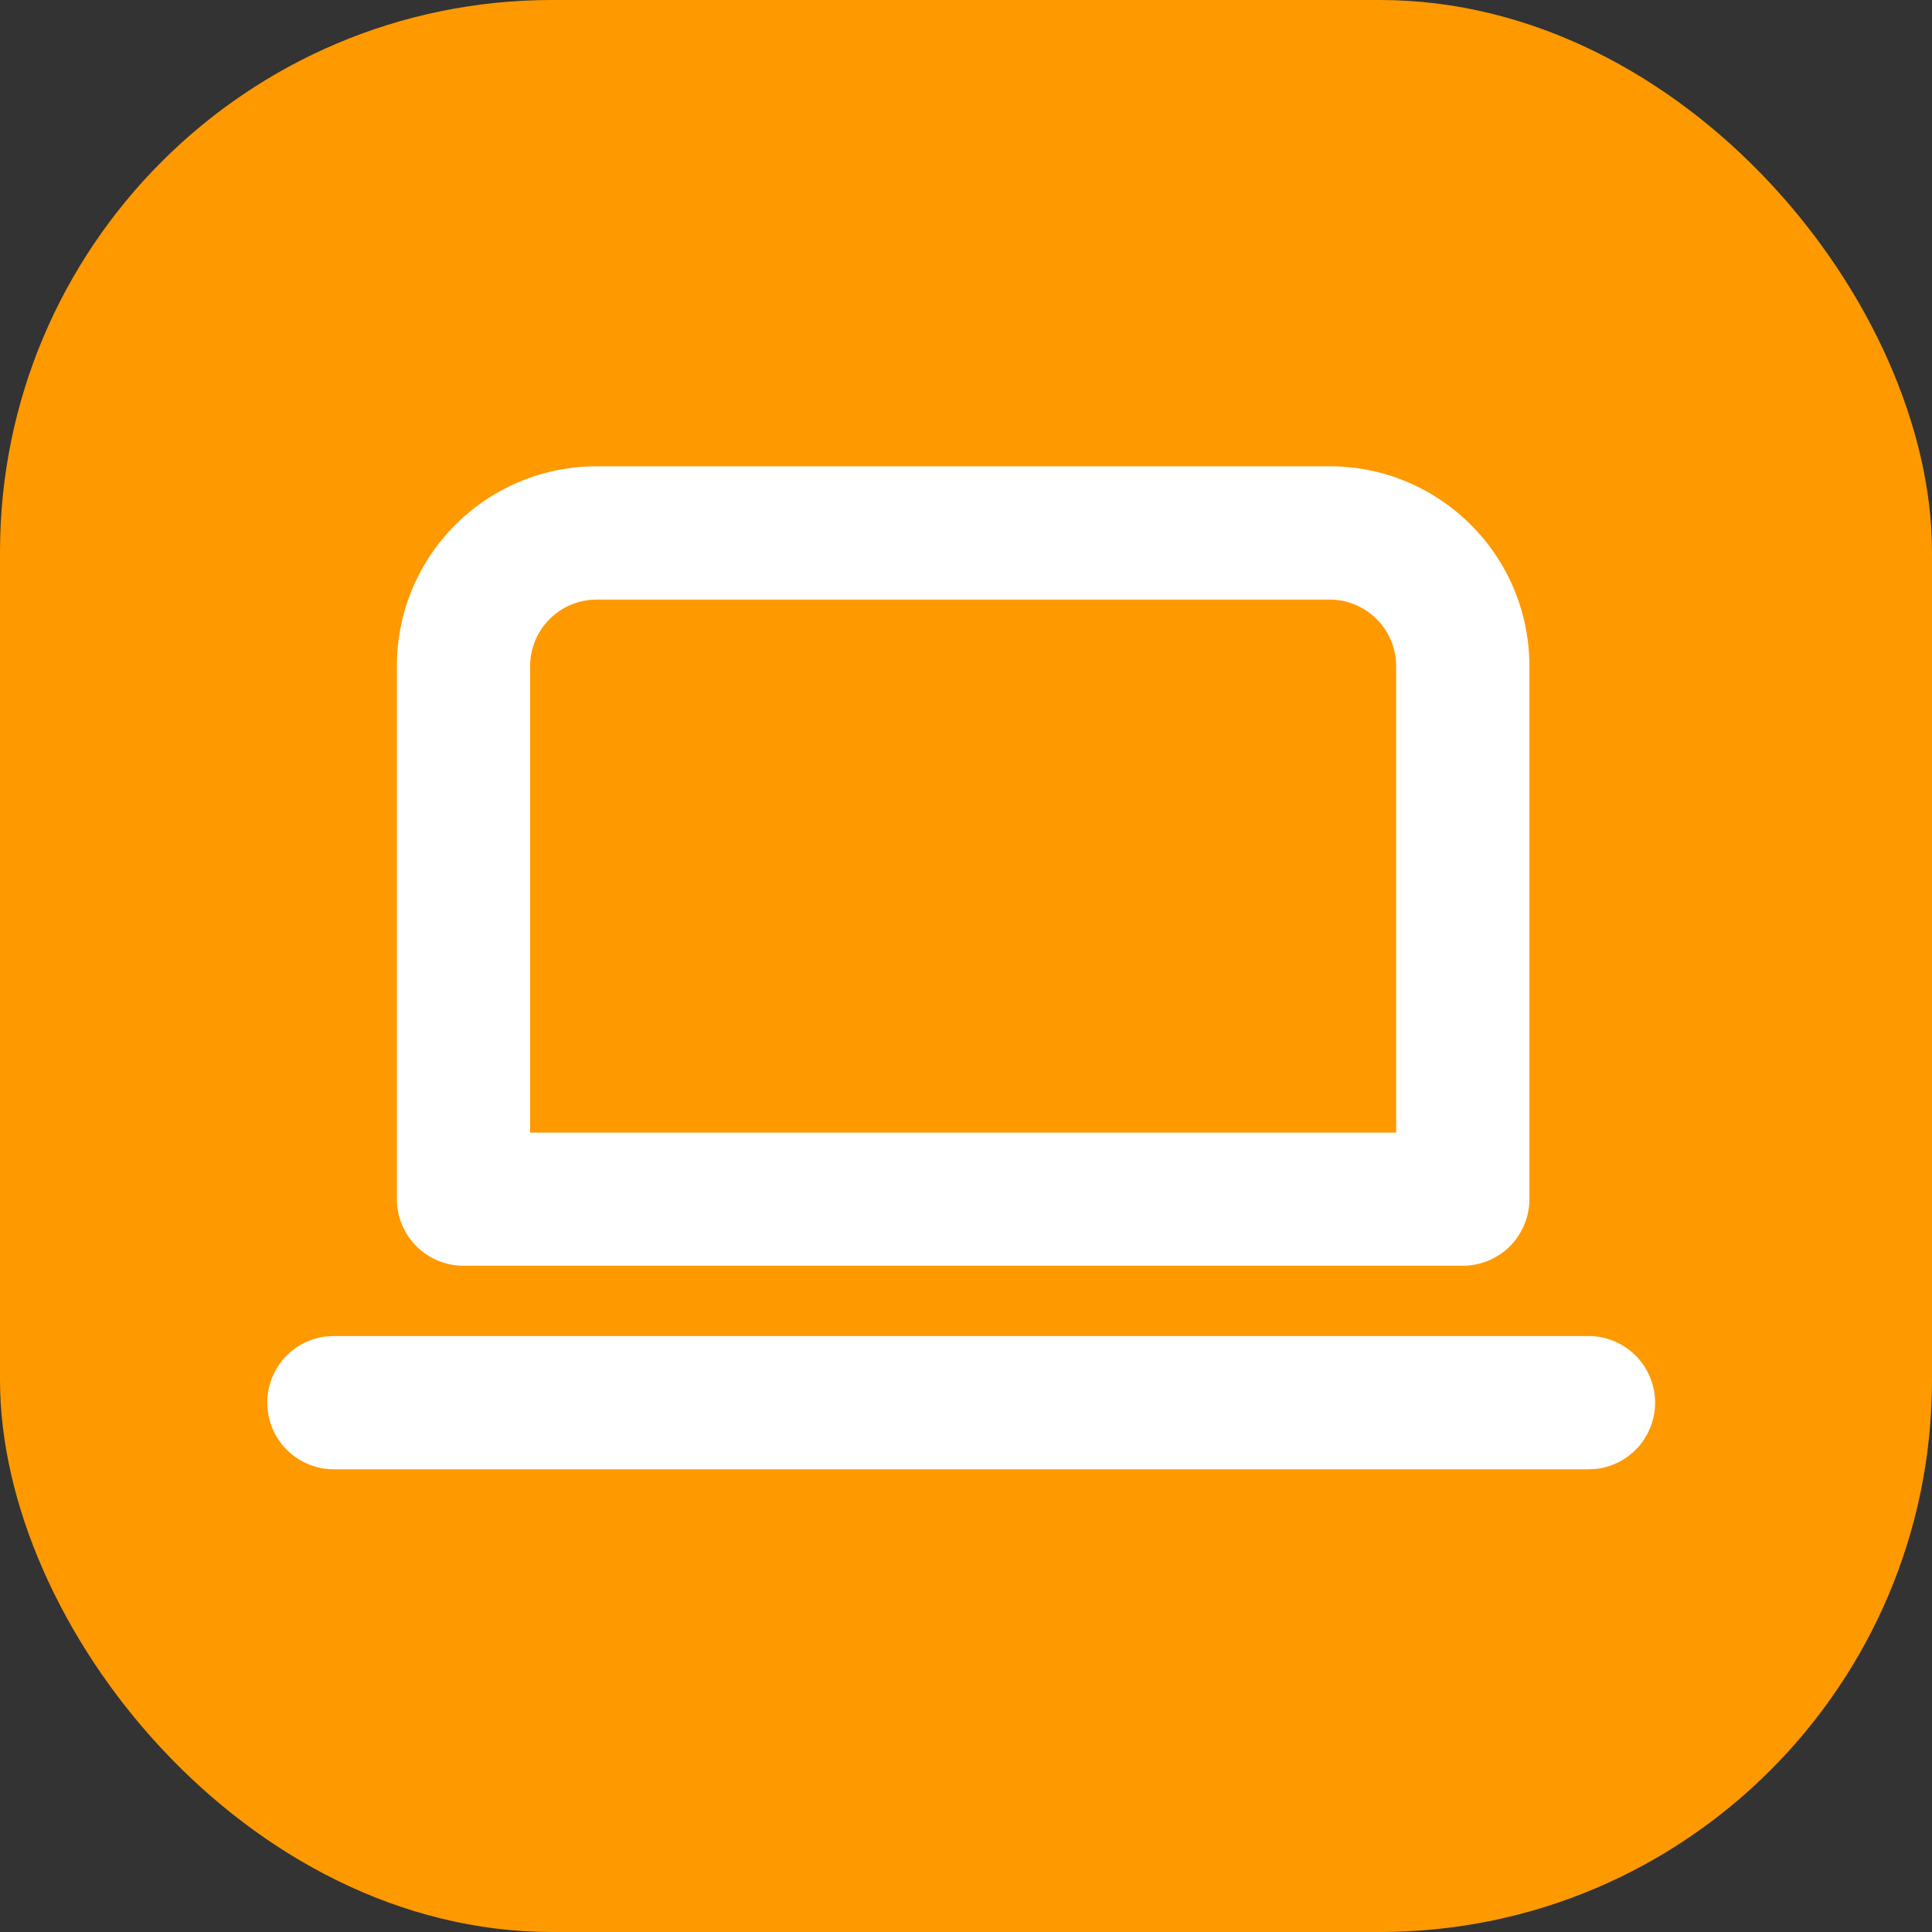 <svg xmlns="http://www.w3.org/2000/svg" width="28" height="28" fill="none"><rect width="100%" height="100%" fill="#333333" stroke="none"/><rect width="28" height="28" fill="#F90" rx="8"/><path fill="#fff" fill-rule="evenodd" d="M19.269 6.758c1.6 0 2.896 1.297 2.896 2.896v7.724a.965.965 0 0 1-.965.966H6.717a.966.966 0 0 1-.965-.966V9.654c0-1.6 1.296-2.896 2.896-2.896zM4.828 19.363h18.197a.966.966 0 0 1 .112 1.925l-.113.006H4.828a.966.966 0 0 1-.112-1.924zM8.648 8.69h10.62c.534 0 .966.432.966.965v6.76H7.683v-6.76c0-.533.432-.965.965-.965" clip-rule="evenodd"/></svg>